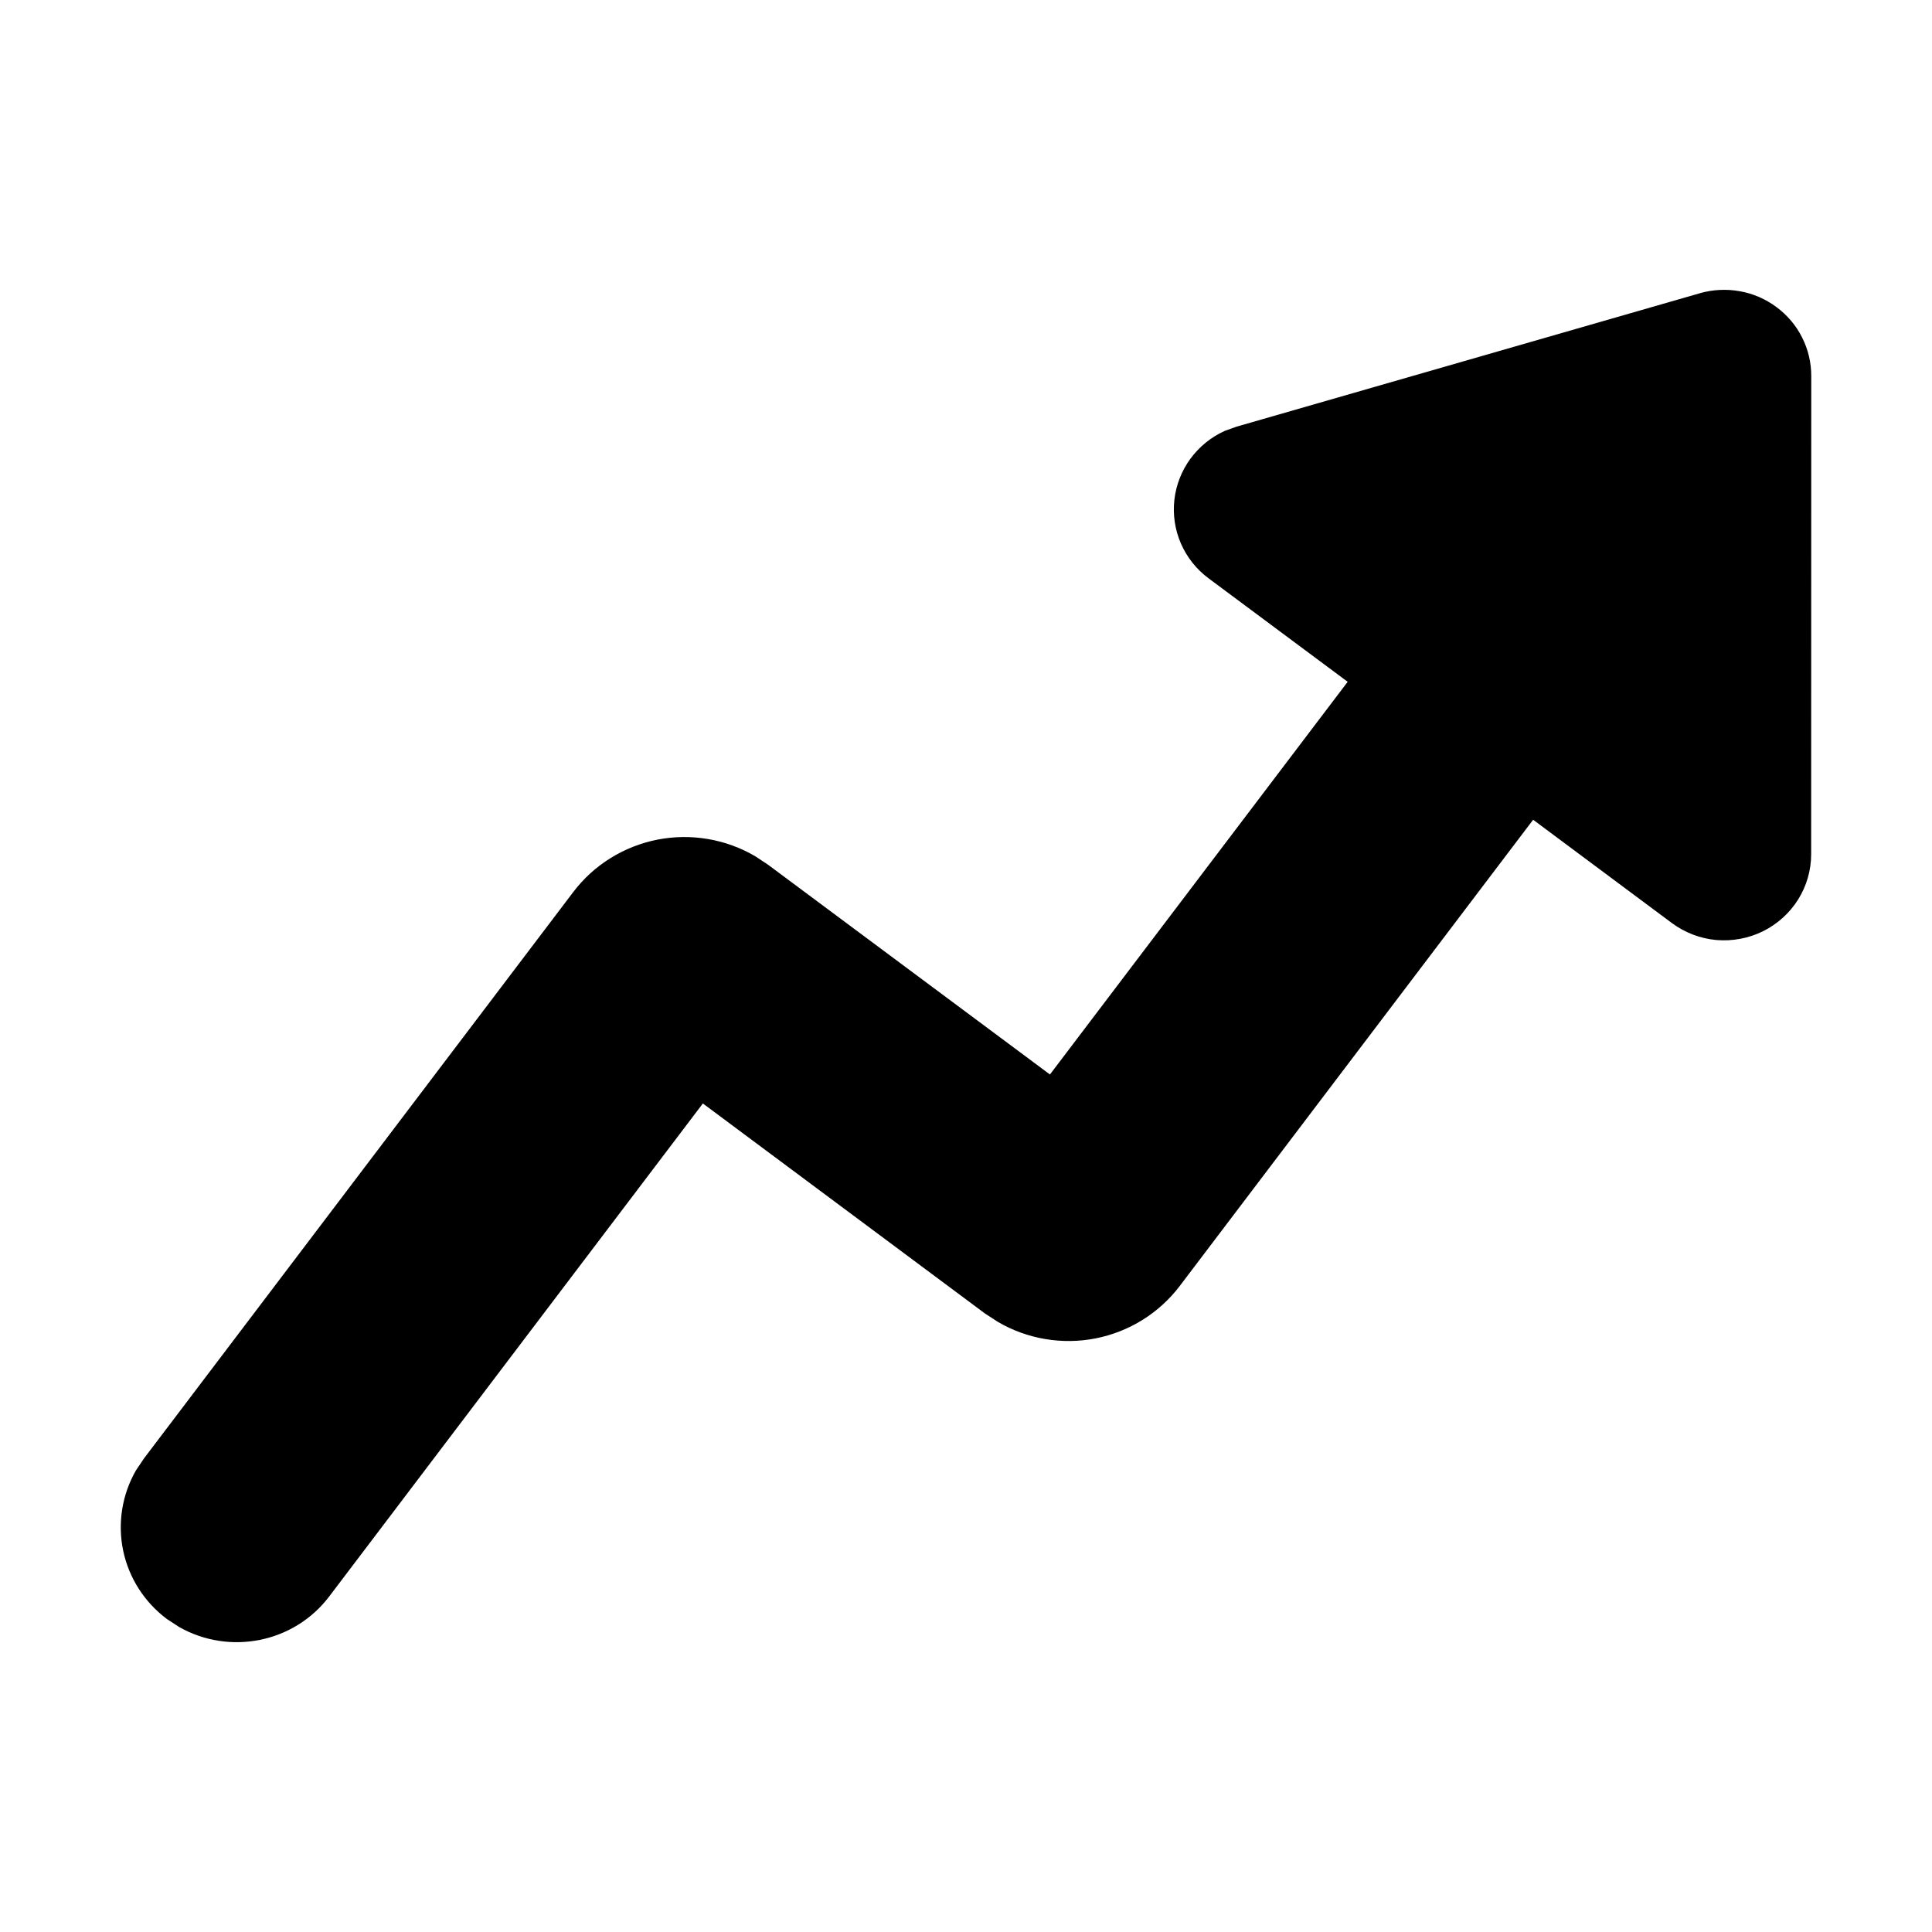 <svg width="20" height="20" viewBox="0 0 20 20" fill="none" xmlns="http://www.w3.org/2000/svg">
<path d="M17.598 3.035C17.733 2.997 17.874 2.99 18.011 3.015C18.149 3.039 18.279 3.096 18.39 3.179C18.502 3.262 18.593 3.369 18.655 3.493C18.718 3.617 18.75 3.753 18.75 3.892L18.749 8.843C18.749 9.009 18.702 9.171 18.614 9.312C18.526 9.452 18.4 9.566 18.251 9.64C18.101 9.714 17.934 9.745 17.767 9.731C17.601 9.716 17.442 9.655 17.308 9.556L15.871 8.486L12.213 13.312C12 13.593 11.69 13.786 11.342 13.855C10.994 13.923 10.633 13.862 10.328 13.683L10.196 13.597L7.276 11.423L3.41 16.524C3.043 17.01 2.373 17.137 1.855 16.843L1.729 16.761C1.496 16.587 1.334 16.335 1.275 16.052C1.216 15.768 1.263 15.473 1.407 15.222L1.491 15.097L5.933 9.236C6.146 8.954 6.457 8.761 6.805 8.692C7.153 8.624 7.514 8.685 7.82 8.865L7.95 8.951L10.869 11.123L13.951 7.058L12.51 5.986C12.385 5.893 12.287 5.769 12.225 5.627C12.163 5.485 12.14 5.329 12.157 5.175C12.174 5.022 12.231 4.875 12.323 4.749C12.415 4.624 12.537 4.524 12.68 4.46L12.8 4.417L17.599 3.035L17.598 3.035Z" fill="black"/>
</svg>
